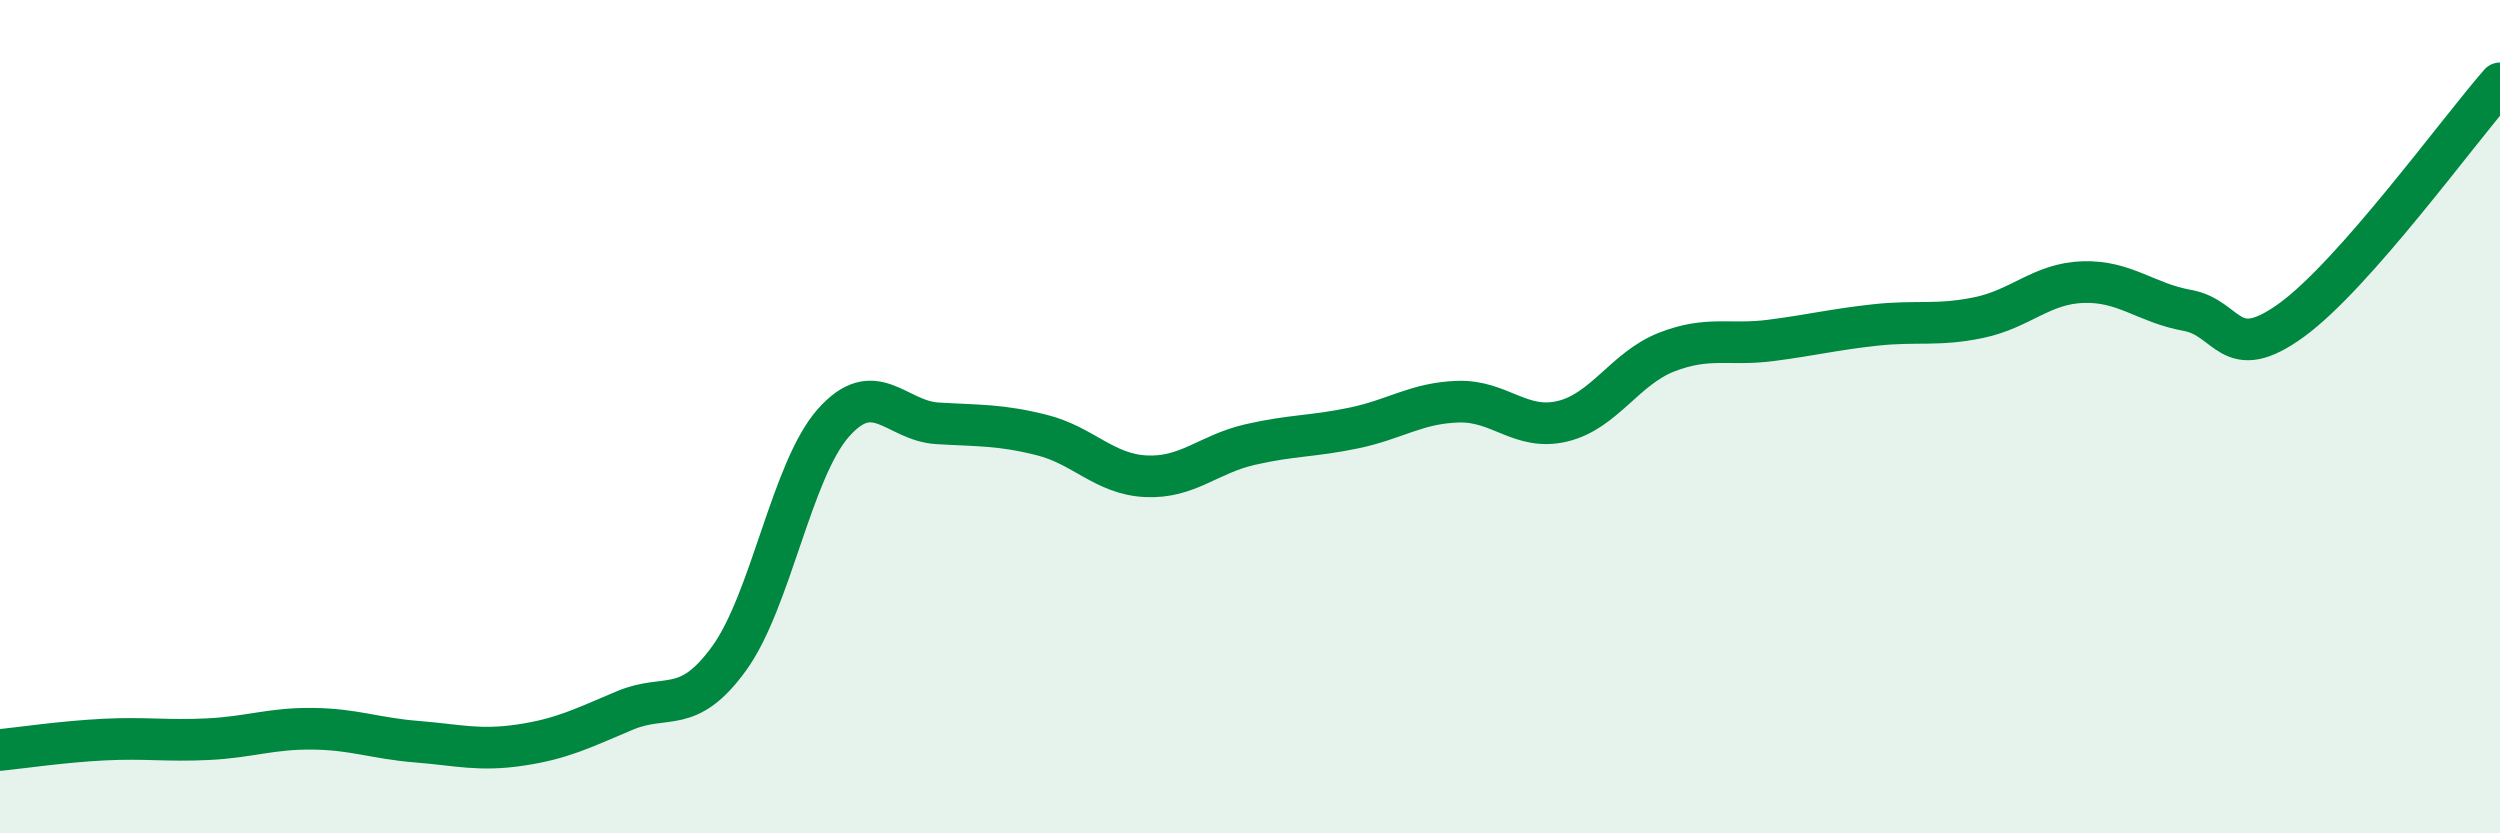 
    <svg width="60" height="20" viewBox="0 0 60 20" xmlns="http://www.w3.org/2000/svg">
      <path
        d="M 0,18 C 0.5,17.95 1.5,17.8 2.5,17.75 C 3.5,17.7 4,17.79 5,17.74 C 6,17.69 6.5,17.48 7.5,17.49 C 8.5,17.5 9,17.72 10,17.8 C 11,17.88 11.5,18.03 12.5,17.88 C 13.5,17.73 14,17.47 15,17.05 C 16,16.63 16.5,17.18 17.5,15.8 C 18.5,14.42 19,11.28 20,10.15 C 21,9.02 21.5,10.1 22.5,10.16 C 23.5,10.22 24,10.19 25,10.44 C 26,10.69 26.5,11.38 27.5,11.43 C 28.5,11.48 29,10.9 30,10.67 C 31,10.44 31.5,10.48 32.5,10.27 C 33.5,10.06 34,9.67 35,9.64 C 36,9.61 36.5,10.35 37.5,10.11 C 38.5,9.87 39,8.84 40,8.45 C 41,8.06 41.5,8.3 42.5,8.17 C 43.5,8.04 44,7.91 45,7.8 C 46,7.69 46.5,7.83 47.5,7.62 C 48.5,7.41 49,6.8 50,6.77 C 51,6.74 51.5,7.27 52.5,7.45 C 53.5,7.63 53.5,8.77 55,7.68 C 56.5,6.59 59,3.14 60,2L60 20L0 20Z"
        fill="#008740"
        opacity="0.1"
        stroke-linecap="round"
        stroke-linejoin="round"
      />
      <path
        d="M 0,18 C 0.5,17.95 1.5,17.8 2.5,17.75 C 3.5,17.7 4,17.79 5,17.74 C 6,17.69 6.5,17.48 7.5,17.49 C 8.5,17.5 9,17.72 10,17.8 C 11,17.88 11.5,18.03 12.5,17.88 C 13.5,17.73 14,17.47 15,17.05 C 16,16.63 16.5,17.18 17.5,15.8 C 18.5,14.42 19,11.28 20,10.15 C 21,9.02 21.5,10.1 22.5,10.16 C 23.5,10.22 24,10.19 25,10.44 C 26,10.69 26.5,11.38 27.5,11.43 C 28.5,11.48 29,10.9 30,10.67 C 31,10.44 31.5,10.48 32.5,10.27 C 33.5,10.06 34,9.67 35,9.64 C 36,9.61 36.5,10.35 37.5,10.11 C 38.5,9.87 39,8.84 40,8.45 C 41,8.06 41.5,8.3 42.5,8.17 C 43.5,8.04 44,7.91 45,7.8 C 46,7.69 46.5,7.83 47.5,7.62 C 48.5,7.41 49,6.8 50,6.77 C 51,6.74 51.5,7.27 52.5,7.45 C 53.5,7.63 53.5,8.77 55,7.68 C 56.5,6.59 59,3.14 60,2"
        stroke="#008740"
        stroke-width="1"
        fill="none"
        stroke-linecap="round"
        stroke-linejoin="round"
      />
    </svg>
  
